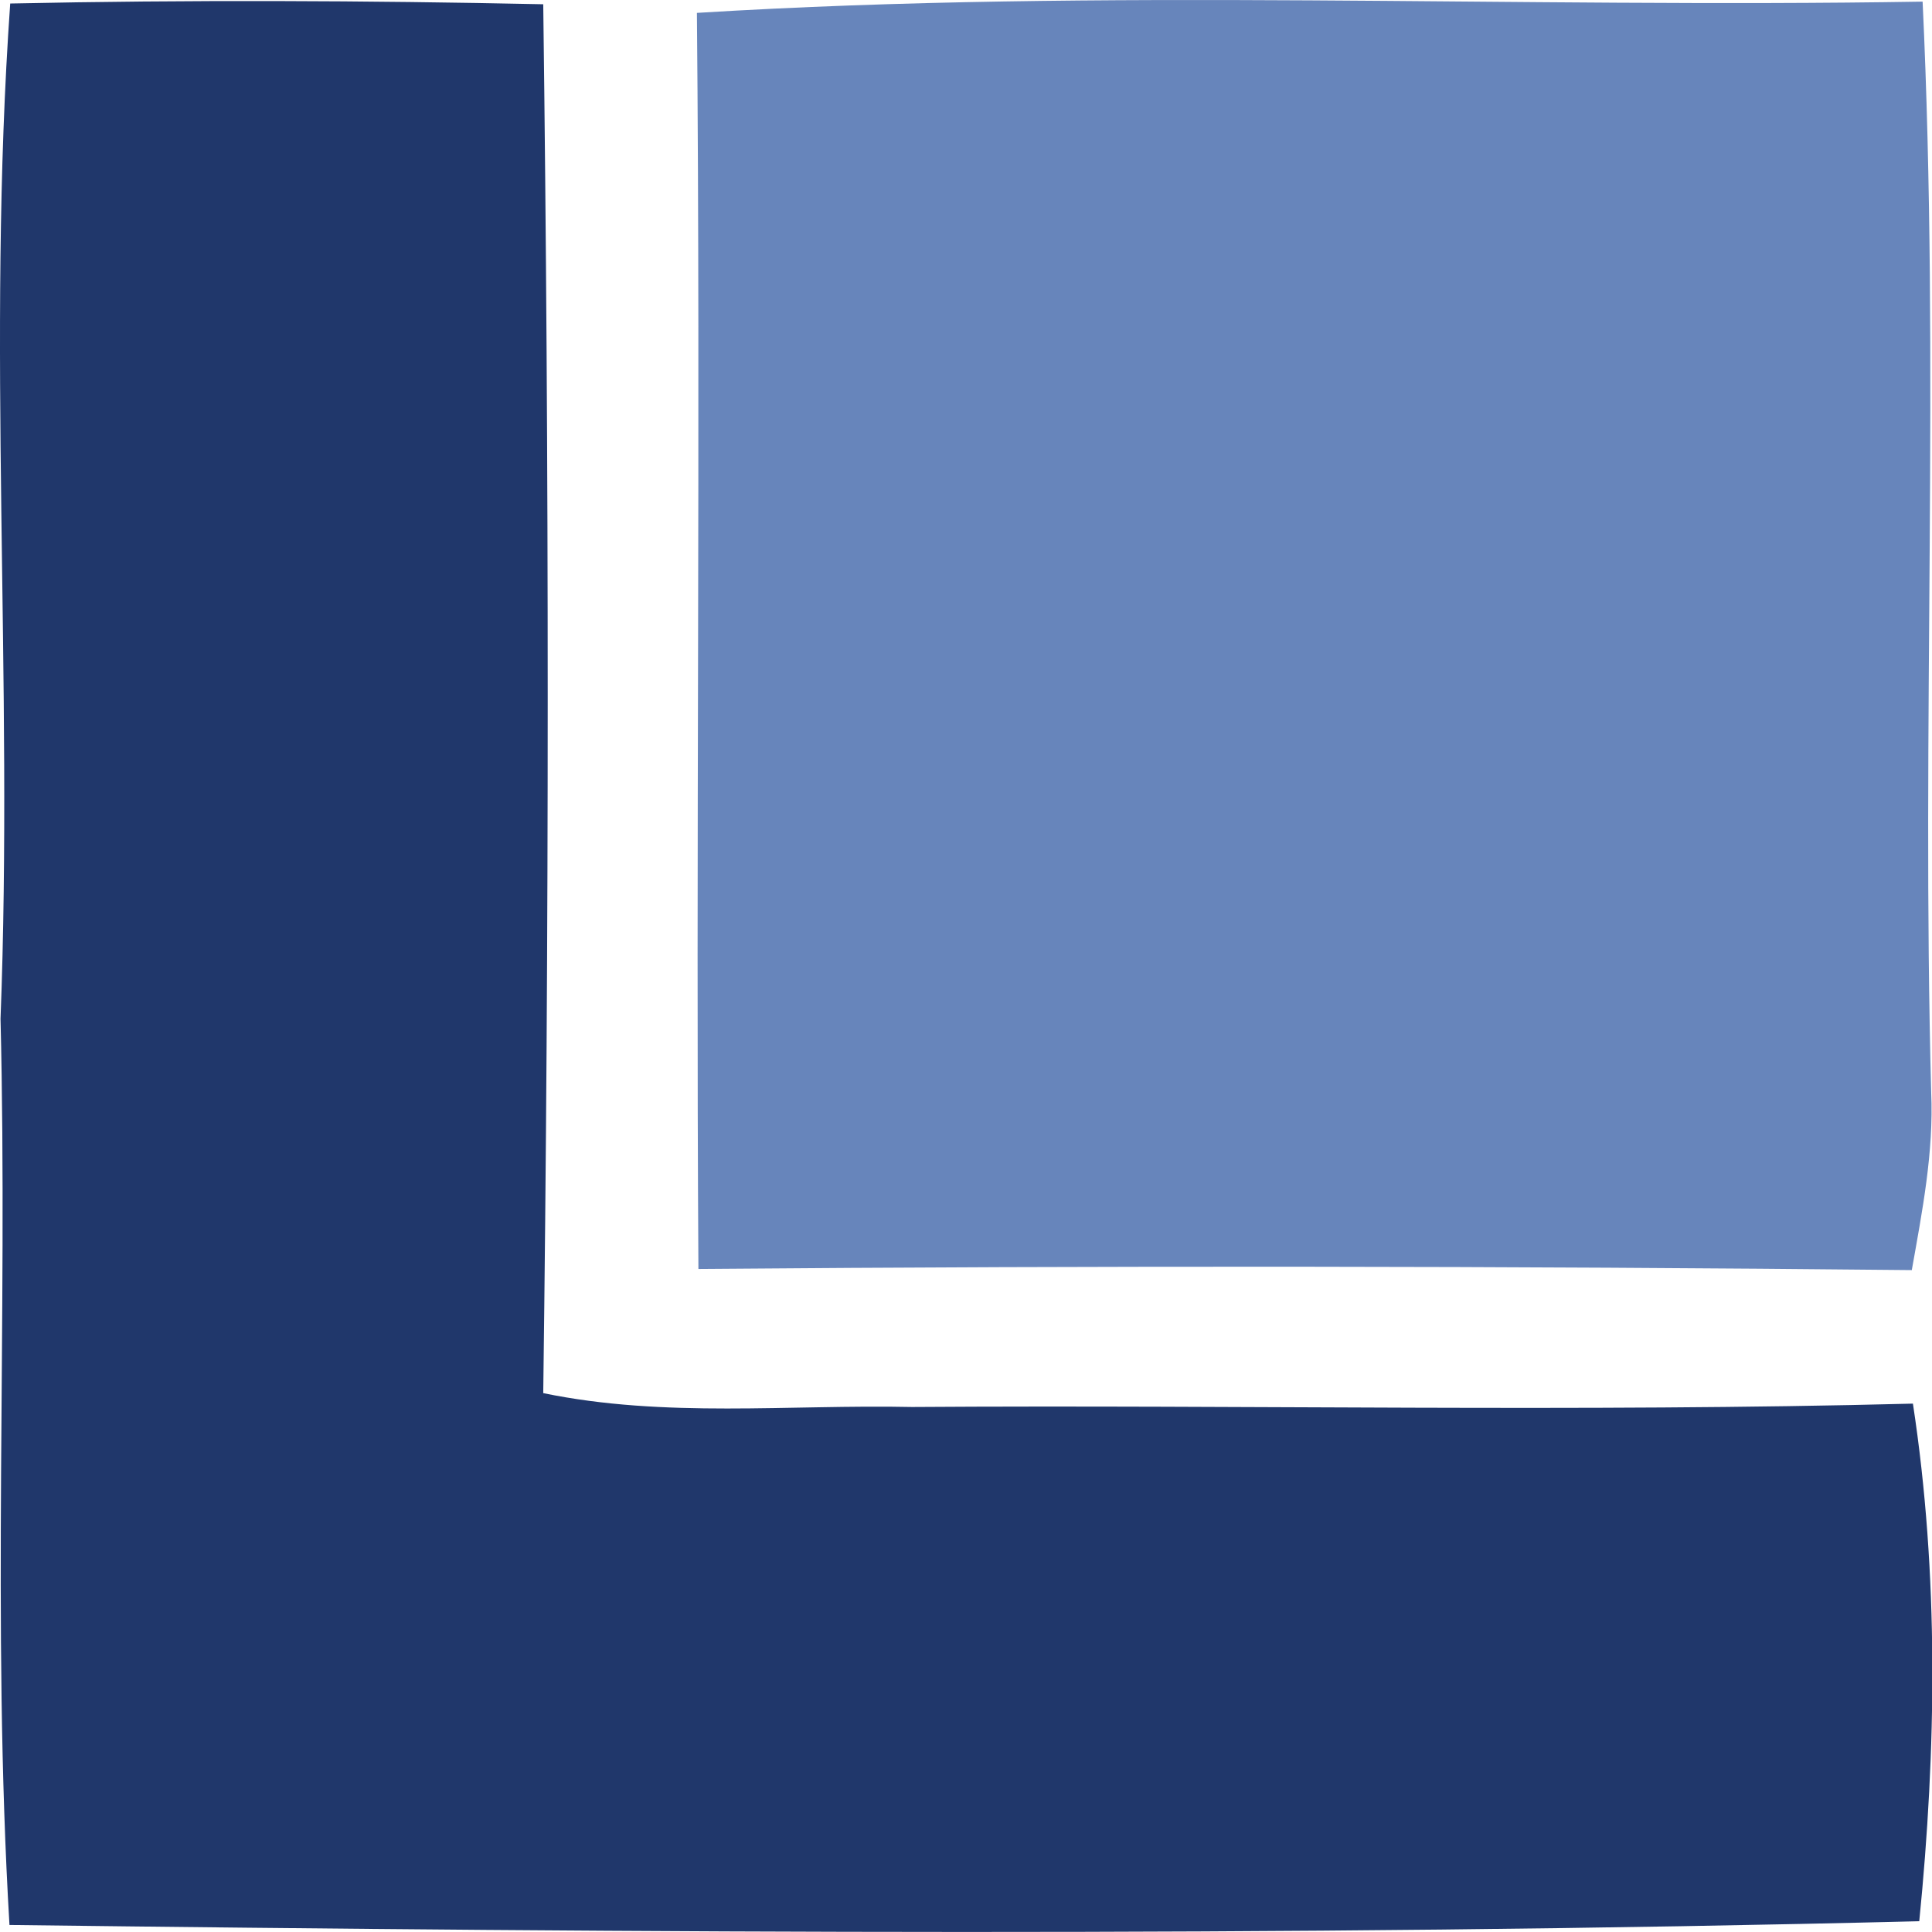 <?xml version="1.0" encoding="UTF-8" standalone="no"?>
<svg xmlns:dc="http://purl.org/dc/elements/1.1/" xmlns:cc="http://creativecommons.org/ns#" xmlns:rdf="http://www.w3.org/1999/02/22-rdf-syntax-ns#" xmlns:svg="http://www.w3.org/2000/svg" xmlns="http://www.w3.org/2000/svg" xmlns:sodipodi="http://sodipodi.sourceforge.net/DTD/sodipodi-0.dtd" xmlns:inkscape="http://www.inkscape.org/namespaces/inkscape" width="100" height="100" viewBox="0 0 75 75" version="1.1" id="svg9" sodipodi:docname="logo-lutenberg.svg" inkscape:version="1.0.2 (1.0.2+r75+1)">
  <defs id="defs13"></defs>
  <g id="g845" transform="matrix(1.448,0,0,1.456,-0.892,-2.703)">
    <g id="#ffffffff"></g>
    <g id="#20376bff">
      <path fill="#20376b" opacity="1" d="m 0.89,1.95 c 4.76,-0.1 9.53,-0.08 14.29,0.02 0.16,12.34 0.16,24.69 0,37.03 3.26,0.67 6.59,0.3 9.89,0.37 8.94,-0.06 17.89,0.14 26.83,-0.09 0.7,4.56 0.63,9.22 0.17,13.8 C 35.02,53.5 17.92,53.39 0.87,53.18 0.39,45.14 0.83,37.07 0.63,29.02 0.98,19.99 0.25,10.96 0.89,1.95 Z" id="path3"></path>
    </g>
    <g id="#6785bbff">
      <path fill="#6785bb" opacity="1" d="M 19.3,2.2 C 30.23,1.53 41.21,2.08 52.16,1.9 c 0.46,9.68 -0.03,19.39 0.23,29.08 0.07,1.6 -0.24,3.17 -0.52,4.74 C 41.02,35.61 30.18,35.6 19.34,35.69 19.27,24.53 19.4,13.36 19.3,2.2 Z" id="path6"></path>
    </g>
  </g>
</svg>
